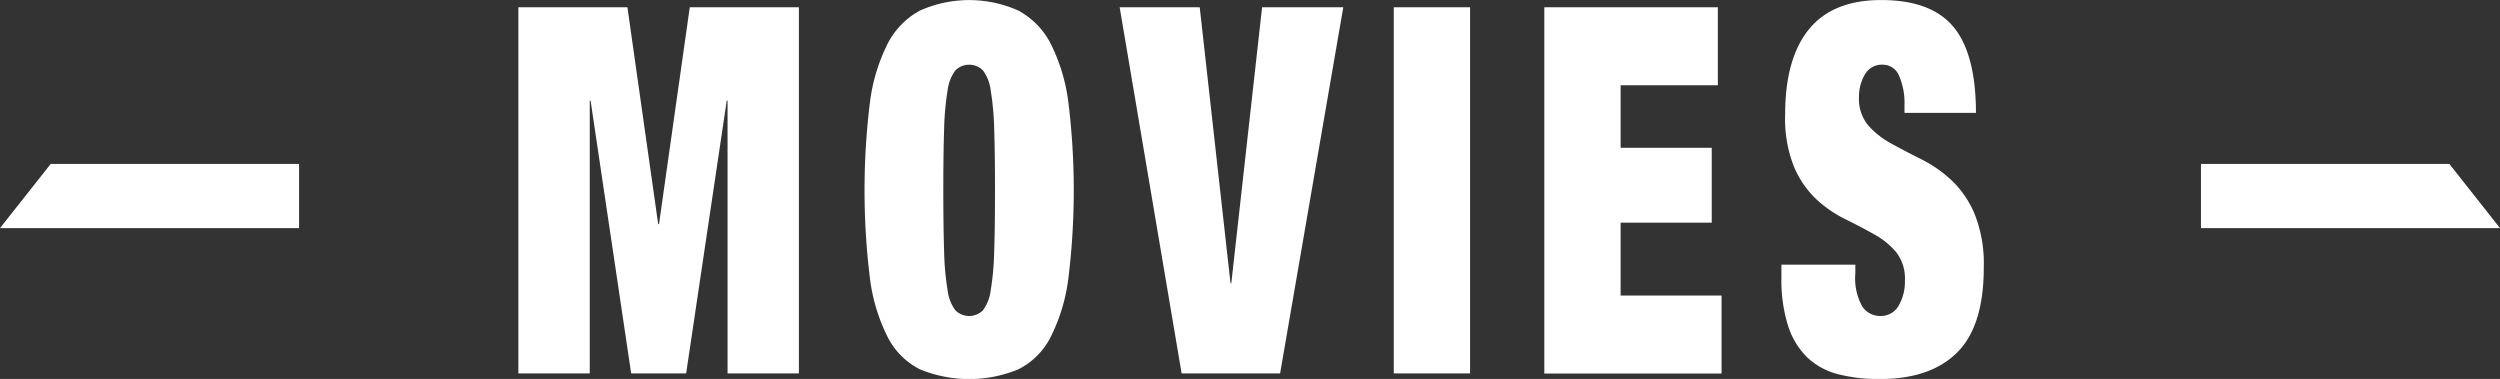 <svg id="tl_movies01.svg" xmlns="http://www.w3.org/2000/svg" width="234" height="35.469"><rect width="100%" height="100%" fill="#333333" stroke="none"/><defs><style>.cls-1{fill:#fff;fill-rule:evenodd}</style></defs><path id="右_" data-name="右→" class="cls-1" d="M1049.01 872h23.25l4.74 6.007h-27.99V872z" transform="translate(-843 -856.656)"/><path id="MOVIES" class="cls-1" d="M901.726 857.336l2.88 20.3h.077l2.88-20.3h10.214v34.272H911.1v-25.536h-.077l-3.8 25.536h-5.145l-3.8-25.536h-.077v25.536h-6.681v-34.272h10.214zm29.645 22.872a25.367 25.367 0 00.326 3.624 3.891 3.891 0 00.73 1.872 1.831 1.831 0 002.573 0 3.922 3.922 0 00.729-1.872 25.64 25.64 0 00.327-3.624q.076-2.28.076-5.736t-.076-5.736a25.64 25.64 0 00-.327-3.624 3.922 3.922 0 00-.729-1.872 1.831 1.831 0 00-2.573 0 3.891 3.891 0 00-.73 1.872 25.367 25.367 0 00-.326 3.624q-.078 2.28-.077 5.736t.077 5.736zm-6.951-13.92a16.884 16.884 0 011.652-5.52 7.3 7.3 0 013.033-3.12 11.281 11.281 0 019.216 0 7.3 7.3 0 013.034 3.12 16.885 16.885 0 011.651 5.52 67.362 67.362 0 010 16.368 16.885 16.885 0 01-1.651 5.52 6.862 6.862 0 01-3.034 3.048 12.1 12.1 0 01-9.216 0 6.86 6.86 0 01-3.033-3.048 16.884 16.884 0 01-1.652-5.52 67.362 67.362 0 010-16.368zm30.874-8.952l2.88 25.824h.077l2.88-25.824h7.6l-5.914 34.272H953.6l-5.8-34.272h7.488zm25.305 0v34.272h-7.142v-34.272h7.143zm23.191 0v7.3h-9.1v5.856h8.528v7.008h-8.528v6.816h9.448v7.3h-16.589v-34.28h16.241zm17.47 9.072a6.252 6.252 0 00-.49-2.616 1.637 1.637 0 00-1.54-1.08 1.81 1.81 0 00-1.69.936 4.1 4.1 0 00-.54 2.088 3.878 3.878 0 00.87 2.664 7.89 7.89 0 002.17 1.7c.87.48 1.8.968 2.8 1.464a12.017 12.017 0 012.8 1.944 9.281 9.281 0 012.17 3.144 12.507 12.507 0 01.87 5.064c0 3.648-.84 6.3-2.5 7.944s-4.07 2.472-7.22 2.472a15.433 15.433 0 01-3.94-.456 6.574 6.574 0 01-2.88-1.584 7.209 7.209 0 01-1.78-2.952 14.258 14.258 0 01-.62-4.512v-1.2h6.92v.816a5.4 5.4 0 00.65 3.1 2 2 0 001.69.888 1.905 1.905 0 001.71-.96 4.442 4.442 0 00.59-2.352 4.014 4.014 0 00-.82-2.664 7.243 7.243 0 00-2.08-1.68q-1.245-.7-2.7-1.416a11.282 11.282 0 01-2.71-1.872 8.987 8.987 0 01-2.07-3.024 12.088 12.088 0 01-.83-4.9q0-5.232 2.23-7.968t6.76-2.736q4.68 0 6.77 2.52t2.1 8.04h-6.69v-.816z" transform="translate(-843 -856.656)"/><path id="_左" data-name="←左" class="cls-1" d="M870.993 872h-23.248L843 878.008h27.993V872z" transform="translate(-843 -856.656)"/></svg>